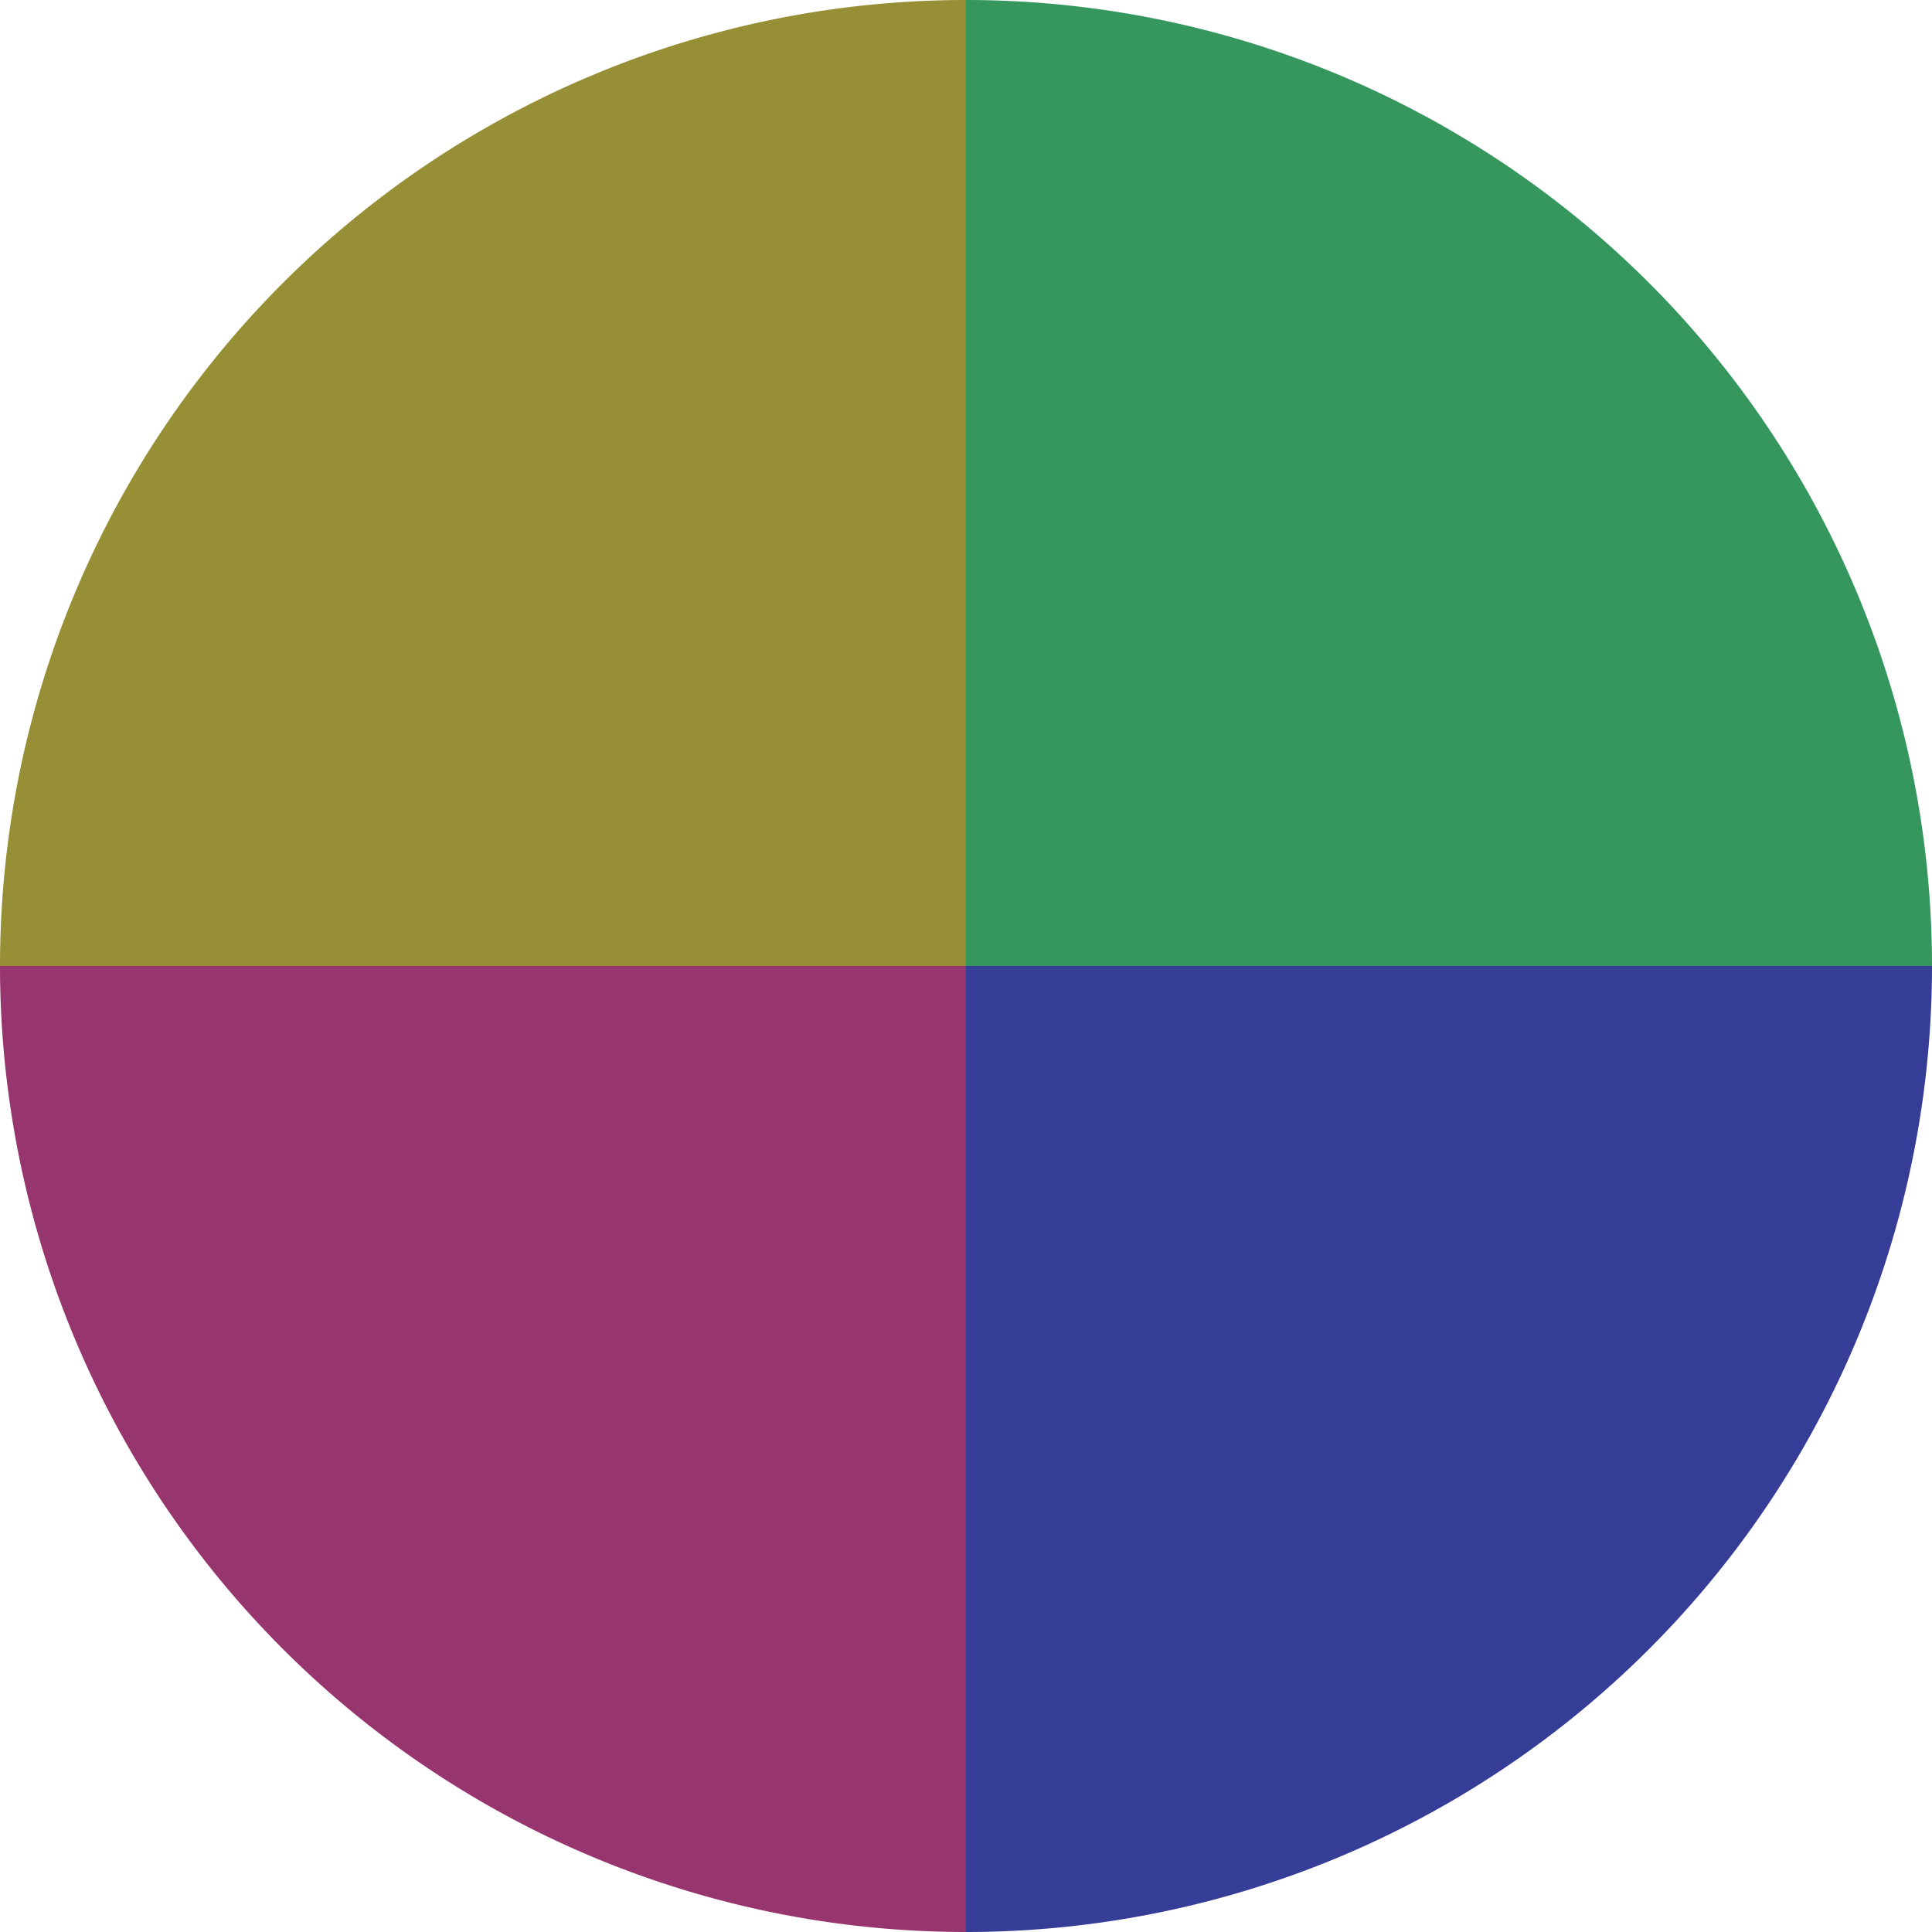 <?xml version="1.0" standalone="no"?>
<svg width="500" height="500" viewBox="-1 -1 2 2" xmlns="http://www.w3.org/2000/svg">
        <path d="M 0 -1 
             A 1,1 0 0,1 1 0             L 0,0
             z" fill="#35975e" />
            <path d="M 1 0 
             A 1,1 0 0,1 0 1             L 0,0
             z" fill="#353d97" />
            <path d="M 0 1 
             A 1,1 0 0,1 -1 0             L 0,0
             z" fill="#97356e" />
            <path d="M -1 0 
             A 1,1 0 0,1 -0 -1             L 0,0
             z" fill="#978f35" />
    </svg>

